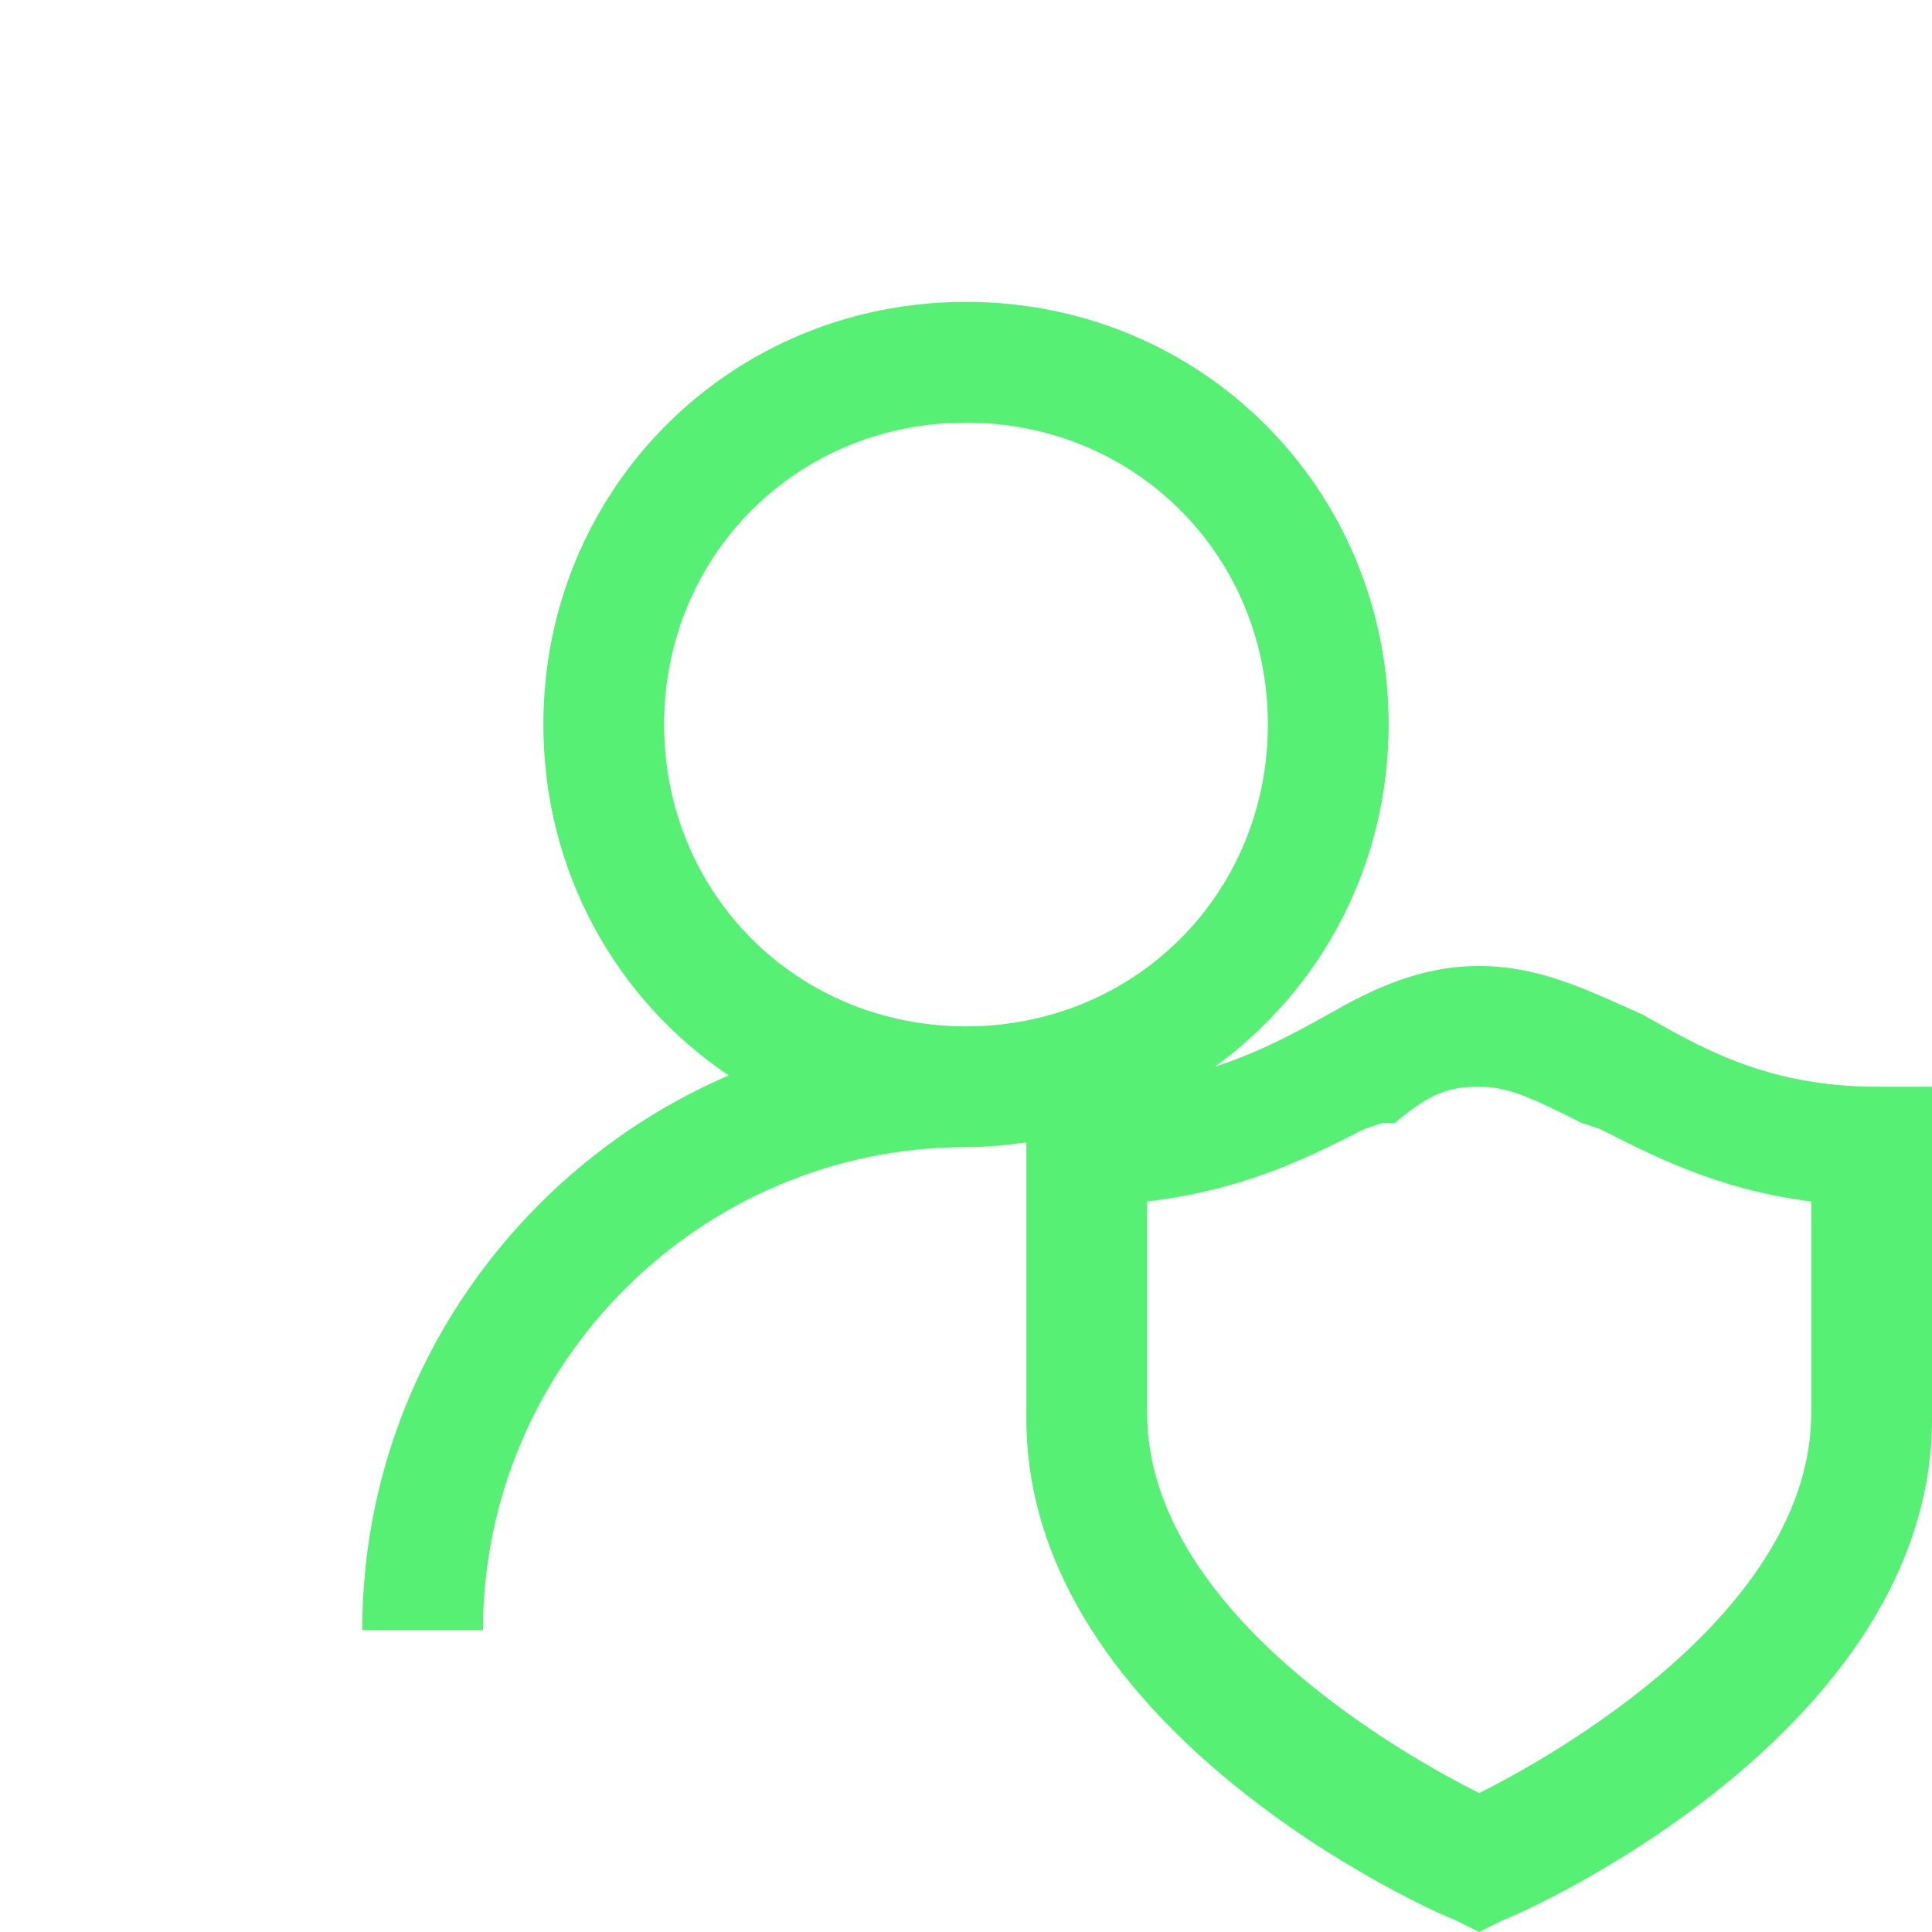 ﻿<?xml version="1.0" encoding="utf-8"?>
<svg xmlns="http://www.w3.org/2000/svg" viewBox="0 0 32 32" width="512" height="512">
  <path d="M16 5C12.1 5 9 8.1 9 12C9 14.438 10.21 16.562 12.07 17.812C8.51 19.347 6 22.894 6 27L8 27C8 22.6 11.6 19 16 19C16.341 19 16.673 18.968 17 18.922L17 23.5C17 28.7 23.8 31.701 24.1 31.801L24.5 32L24.9 31.801C25.2 31.701 32 28.7 32 23.5L32 18L31.1 18C29.2 18 28.099 17.301 27.199 16.801C26.299 16.401 25.5 16 24.5 16C23.5 16 22.7 16.401 22 16.801C21.494 17.082 20.886 17.422 20.119 17.67C21.868 16.404 23 14.351 23 12C23 8.1 19.9 5 16 5 z M 16 7C18.8 7 21 9.2 21 12C21 14.8 18.8 17 16 17C13.2 17 11 14.8 11 12C11 9.2 13.2 7 16 7 z M 24.5 18C25 18 25.399 18.2 26.199 18.6L26.5 18.699C27.3 19.099 28.4 19.7 30 19.9L30 23.4C30 26.7 25.7 29.099 24.5 29.699C23.3 29.099 19 26.7 19 23.4L19 19.9C20.7 19.7 21.8 19.099 22.6 18.699L22.9 18.6L23 18.6L23.1 18.6C23.7 18.1 24 18 24.5 18 z" fill="#56F074" />
</svg>